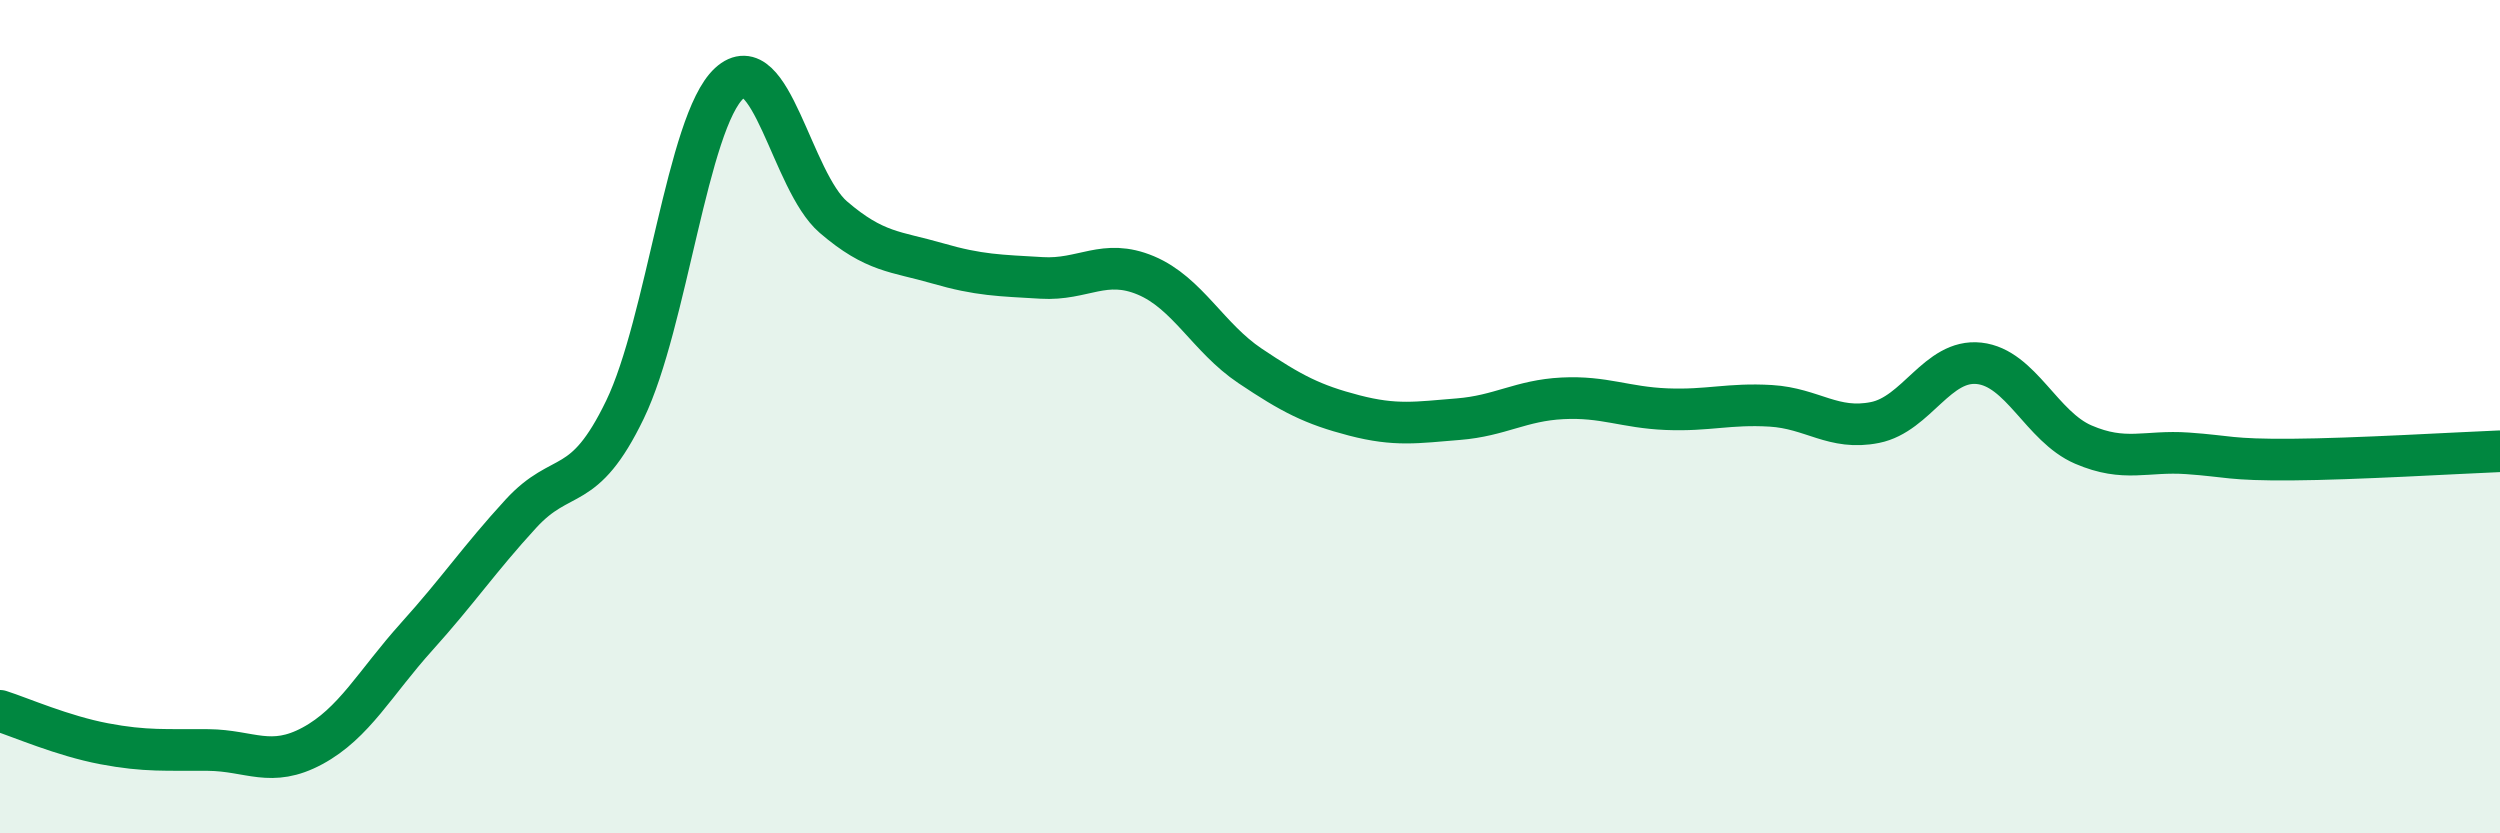 
    <svg width="60" height="20" viewBox="0 0 60 20" xmlns="http://www.w3.org/2000/svg">
      <path
        d="M 0,17.06 C 0.5,17.22 1.5,17.66 2.5,17.85 C 3.5,18.04 4,17.99 5,18 C 6,18.01 6.5,18.44 7.5,17.9 C 8.5,17.36 9,16.39 10,15.28 C 11,14.17 11.5,13.42 12.5,12.33 C 13.5,11.24 14,11.9 15,9.83 C 16,7.76 16.5,2.92 17.5,2 C 18.5,1.08 19,4.35 20,5.21 C 21,6.07 21.5,6.03 22.5,6.32 C 23.5,6.61 24,6.61 25,6.67 C 26,6.73 26.5,6.19 27.5,6.61 C 28.5,7.03 29,8.11 30,8.78 C 31,9.45 31.5,9.71 32.5,9.97 C 33.5,10.23 34,10.14 35,10.06 C 36,9.98 36.5,9.61 37.5,9.56 C 38.5,9.51 39,9.78 40,9.82 C 41,9.86 41.5,9.68 42.5,9.74 C 43.5,9.8 44,10.34 45,10.14 C 46,9.94 46.5,8.61 47.5,8.72 C 48.5,8.83 49,10.24 50,10.67 C 51,11.1 51.5,10.81 52.5,10.88 C 53.5,10.95 53.5,11.04 55,11.03 C 56.5,11.02 59,10.87 60,10.83L60 20L0 20Z"
        fill="#008740"
        opacity="0.1"
        stroke-linecap="round"
        stroke-linejoin="round"
      />
      <path
        d="M 0,17.06 C 0.5,17.22 1.5,17.66 2.5,17.85 C 3.5,18.04 4,17.99 5,18 C 6,18.01 6.5,18.44 7.5,17.9 C 8.5,17.36 9,16.39 10,15.28 C 11,14.17 11.5,13.42 12.5,12.33 C 13.5,11.24 14,11.9 15,9.83 C 16,7.76 16.5,2.92 17.5,2 C 18.5,1.08 19,4.35 20,5.21 C 21,6.07 21.5,6.03 22.5,6.32 C 23.5,6.61 24,6.61 25,6.67 C 26,6.73 26.5,6.19 27.5,6.61 C 28.5,7.03 29,8.11 30,8.78 C 31,9.45 31.5,9.71 32.5,9.97 C 33.5,10.23 34,10.14 35,10.06 C 36,9.98 36.5,9.61 37.5,9.56 C 38.5,9.51 39,9.78 40,9.82 C 41,9.86 41.5,9.68 42.5,9.74 C 43.5,9.8 44,10.34 45,10.14 C 46,9.94 46.5,8.61 47.5,8.72 C 48.5,8.83 49,10.24 50,10.67 C 51,11.1 51.5,10.81 52.5,10.88 C 53.5,10.95 53.5,11.04 55,11.03 C 56.5,11.02 59,10.87 60,10.83"
        stroke="#008740"
        stroke-width="1"
        fill="none"
        stroke-linecap="round"
        stroke-linejoin="round"
      />
    </svg>
  